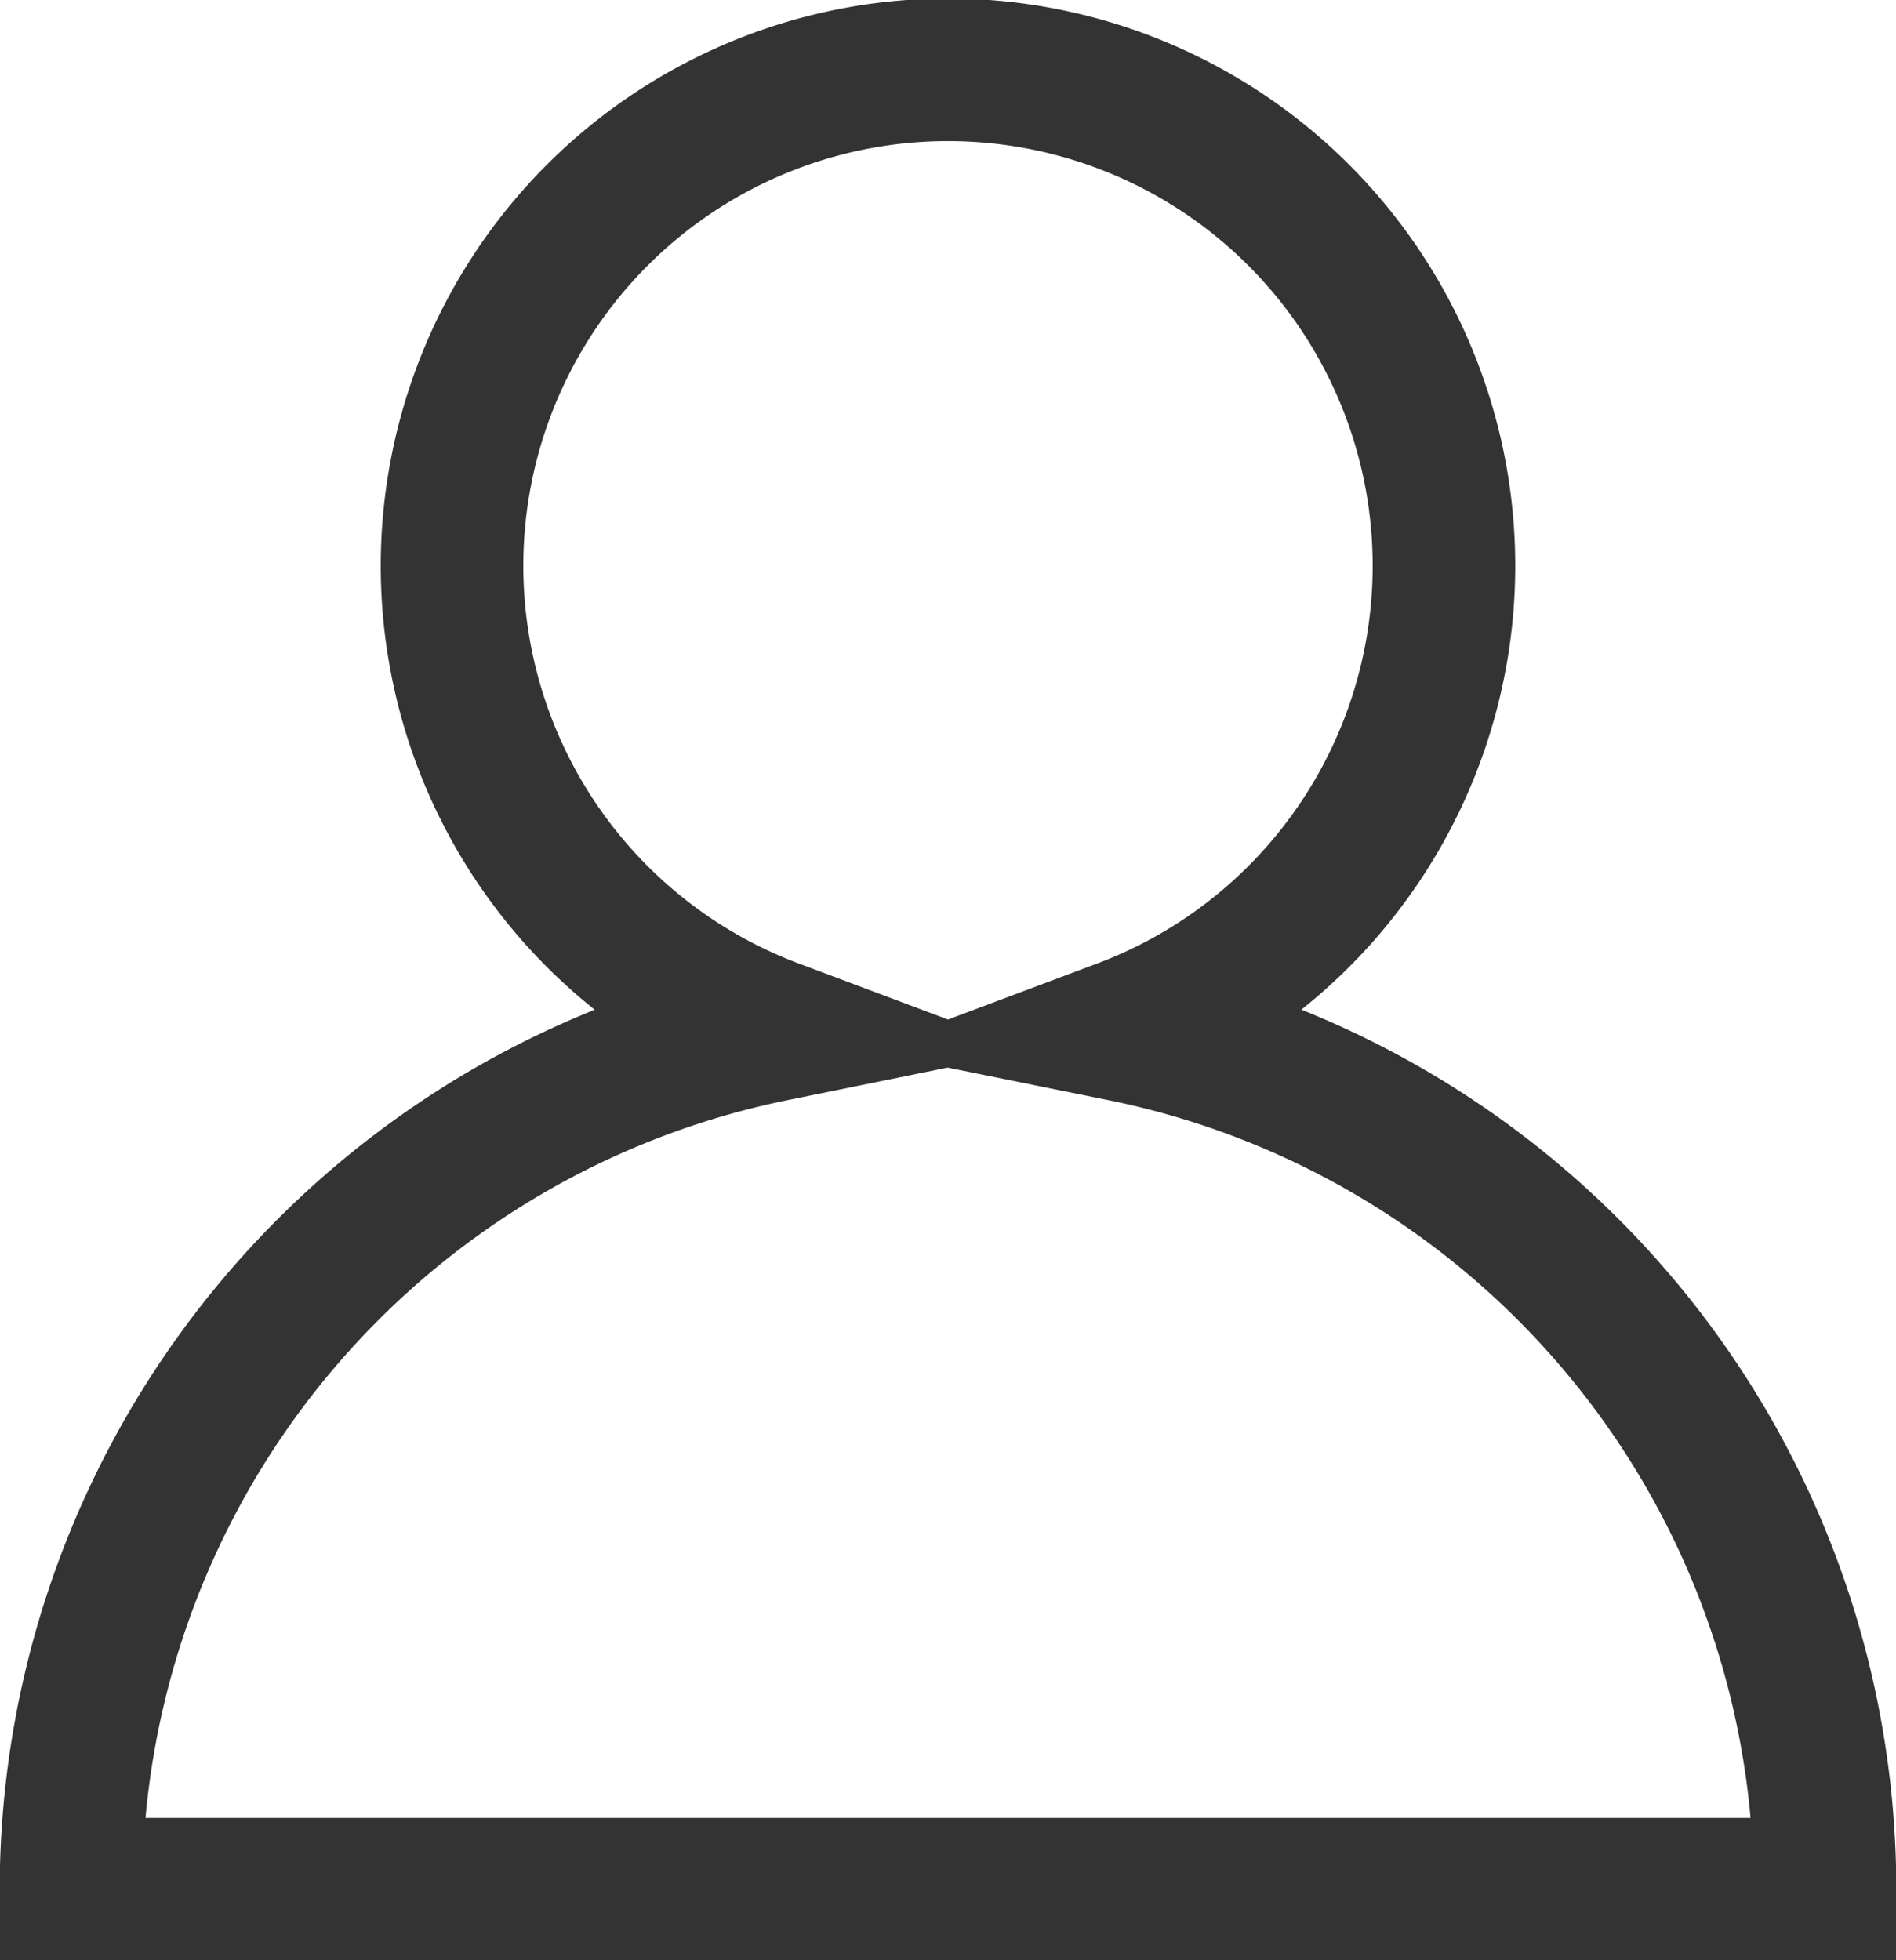 <svg xmlns="http://www.w3.org/2000/svg" width="21.37" height="22.09" viewBox="0 0 21.37 22.09">
  <g id="a24ce17b-b20e-4bc7-a4ce-fe39ef1339fd" data-name="レイヤー 2">
    <g id="a94a1698-203e-4712-9cfb-c9b56d42fe34" data-name="レイヤー 1">
      <path d="M12.65,11.61a5.59,5.59,0,1,0-3.93,0A9.89,9.89,0,0,0,.8,21.29H20.57A9.88,9.88,0,0,0,12.65,11.61Z" style="fill: none;stroke: #333;stroke-miterlimit: 10;stroke-width: 1.607px"/>
    </g>
  </g>
</svg>
